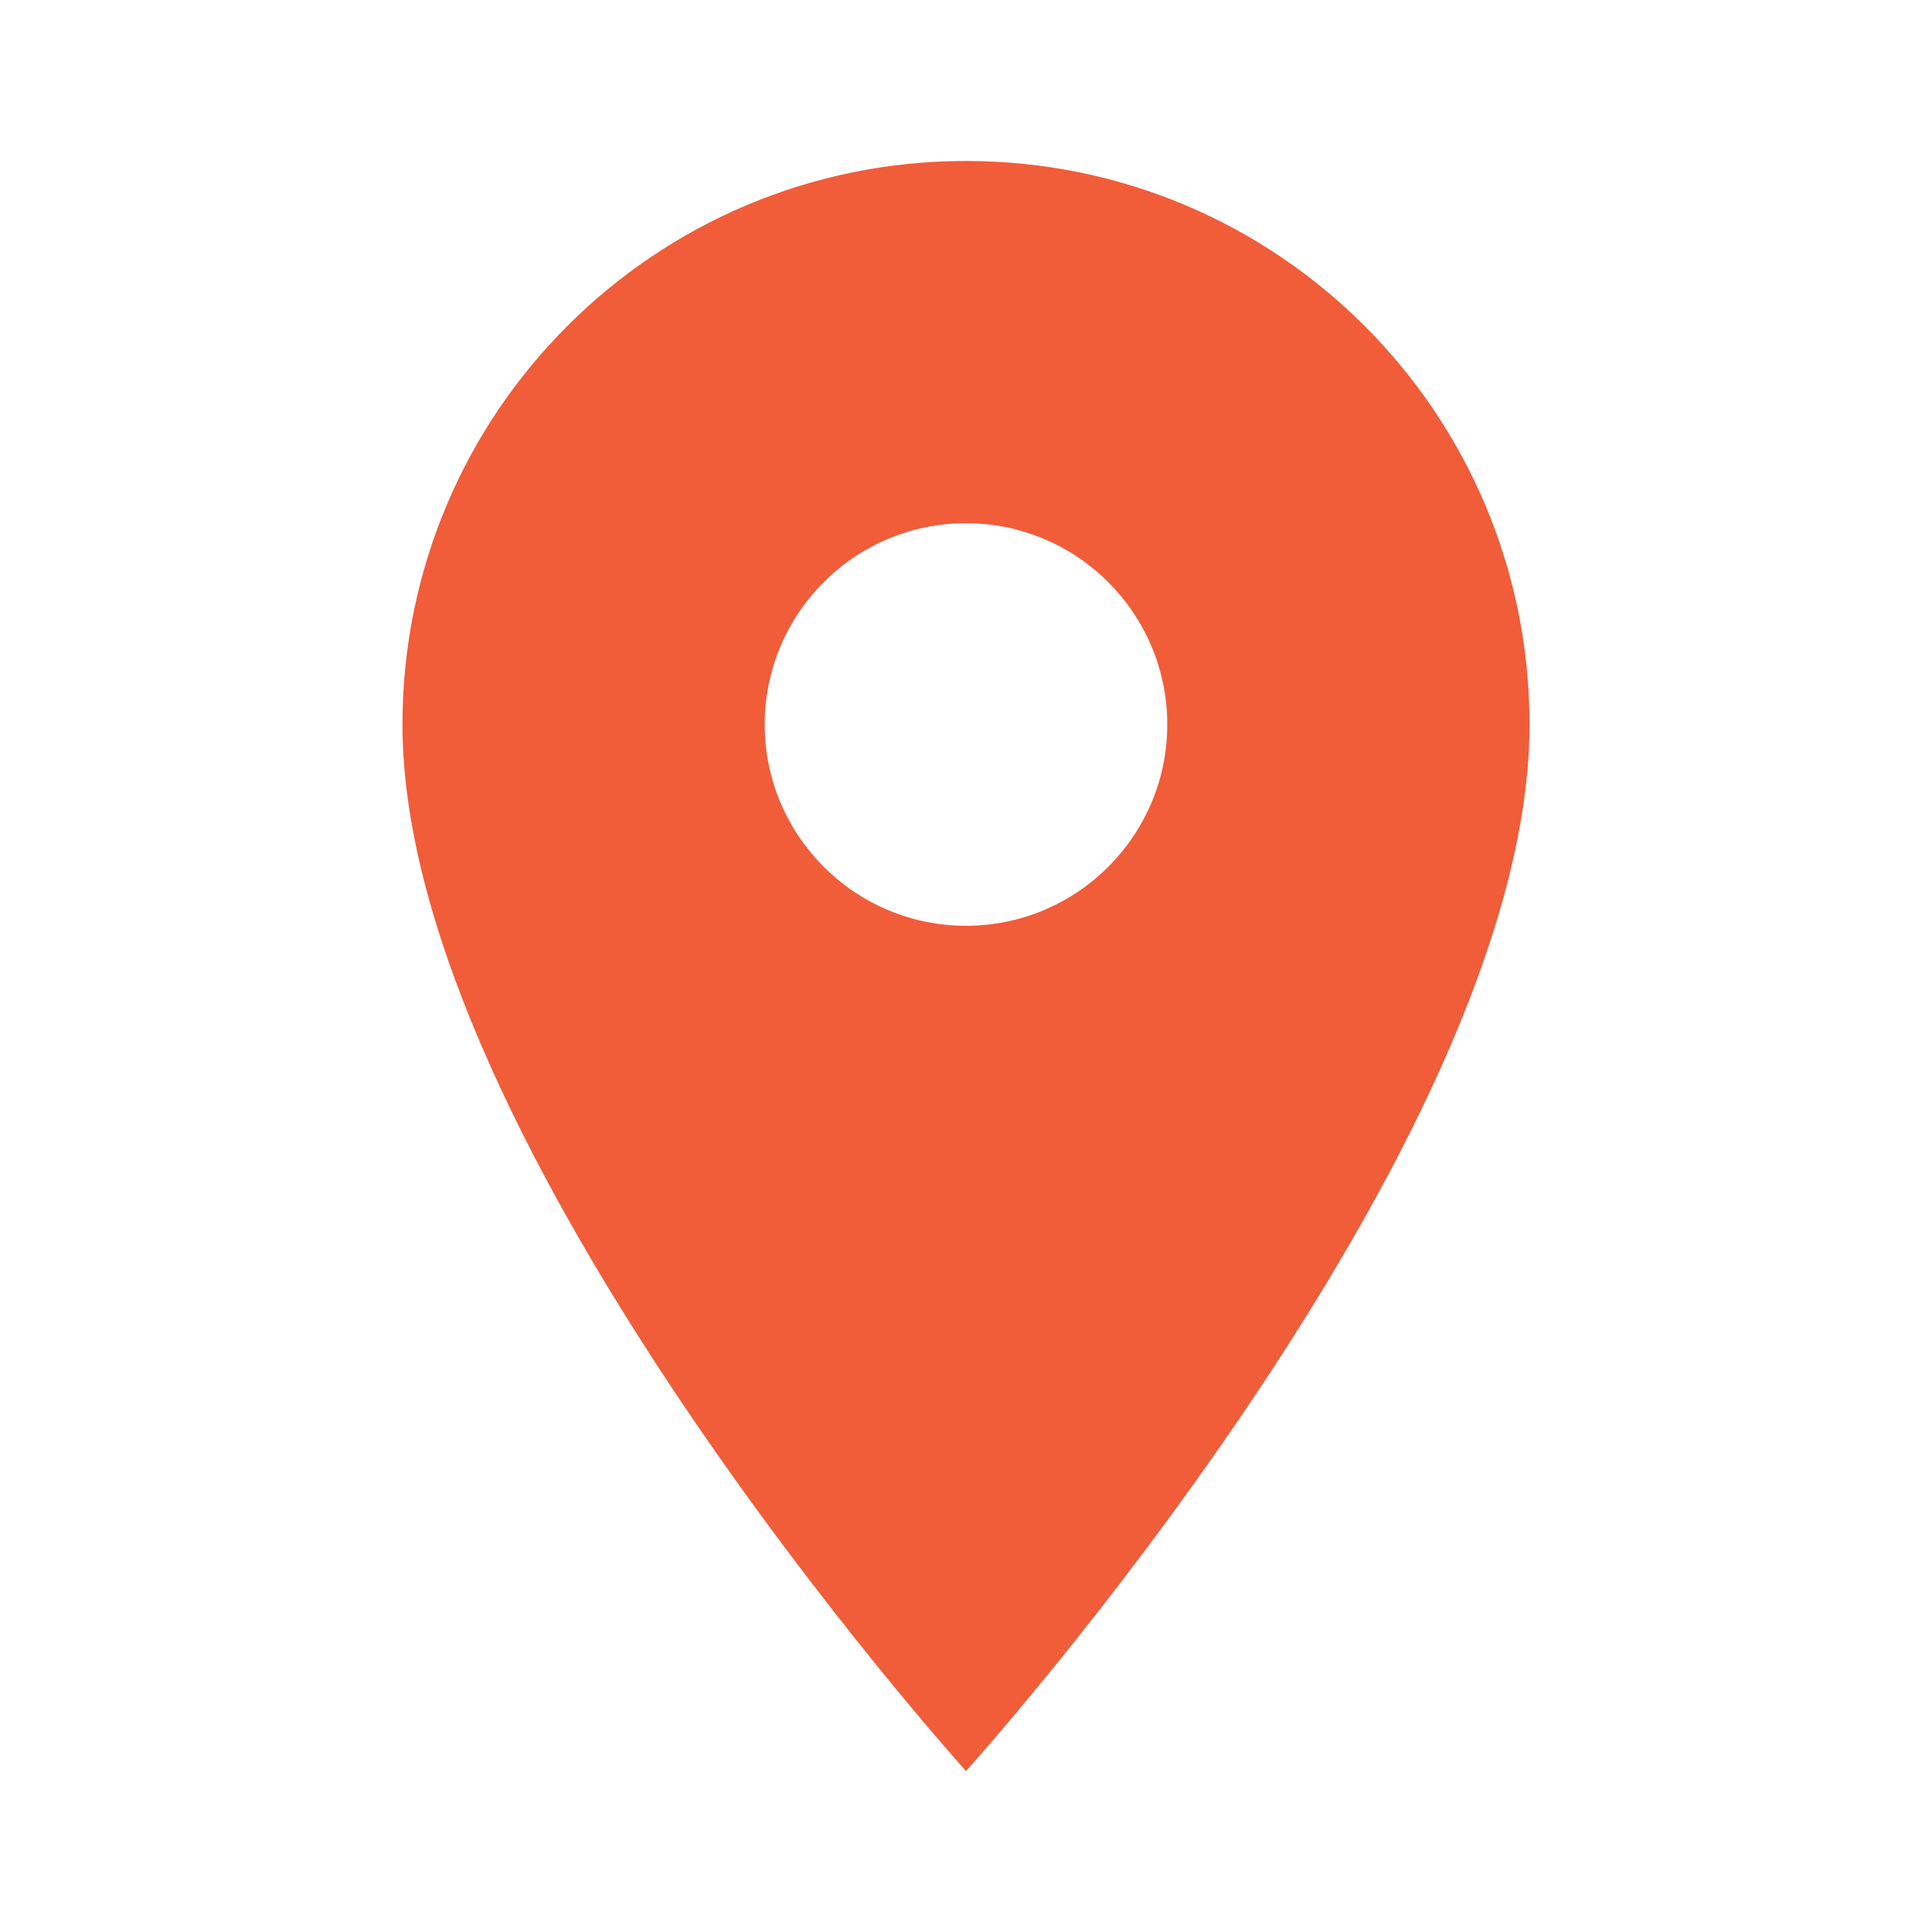 <?xml version="1.0" encoding="UTF-8"?> <svg xmlns="http://www.w3.org/2000/svg" width="22" height="22" viewBox="0 0 22 22" fill="none"> <g opacity="0.9" clip-path="url(#clip0_11_120)"> <path d="M11 1.833C7.452 1.833 4.583 4.703 4.583 8.25C4.583 13.063 11 20.167 11 20.167C11 20.167 17.417 13.063 17.417 8.25C17.417 4.703 14.547 1.833 11 1.833ZM11 10.542C9.735 10.542 8.708 9.515 8.708 8.25C8.708 6.985 9.735 5.958 11 5.958C12.265 5.958 13.292 6.985 13.292 8.25C13.292 9.515 12.265 10.542 11 10.542Z" fill="#F04A23"></path> </g> <defs> <clipPath id="clip0_11_120"> <rect width="22" height="22" fill="white"></rect> </clipPath> </defs> </svg> 